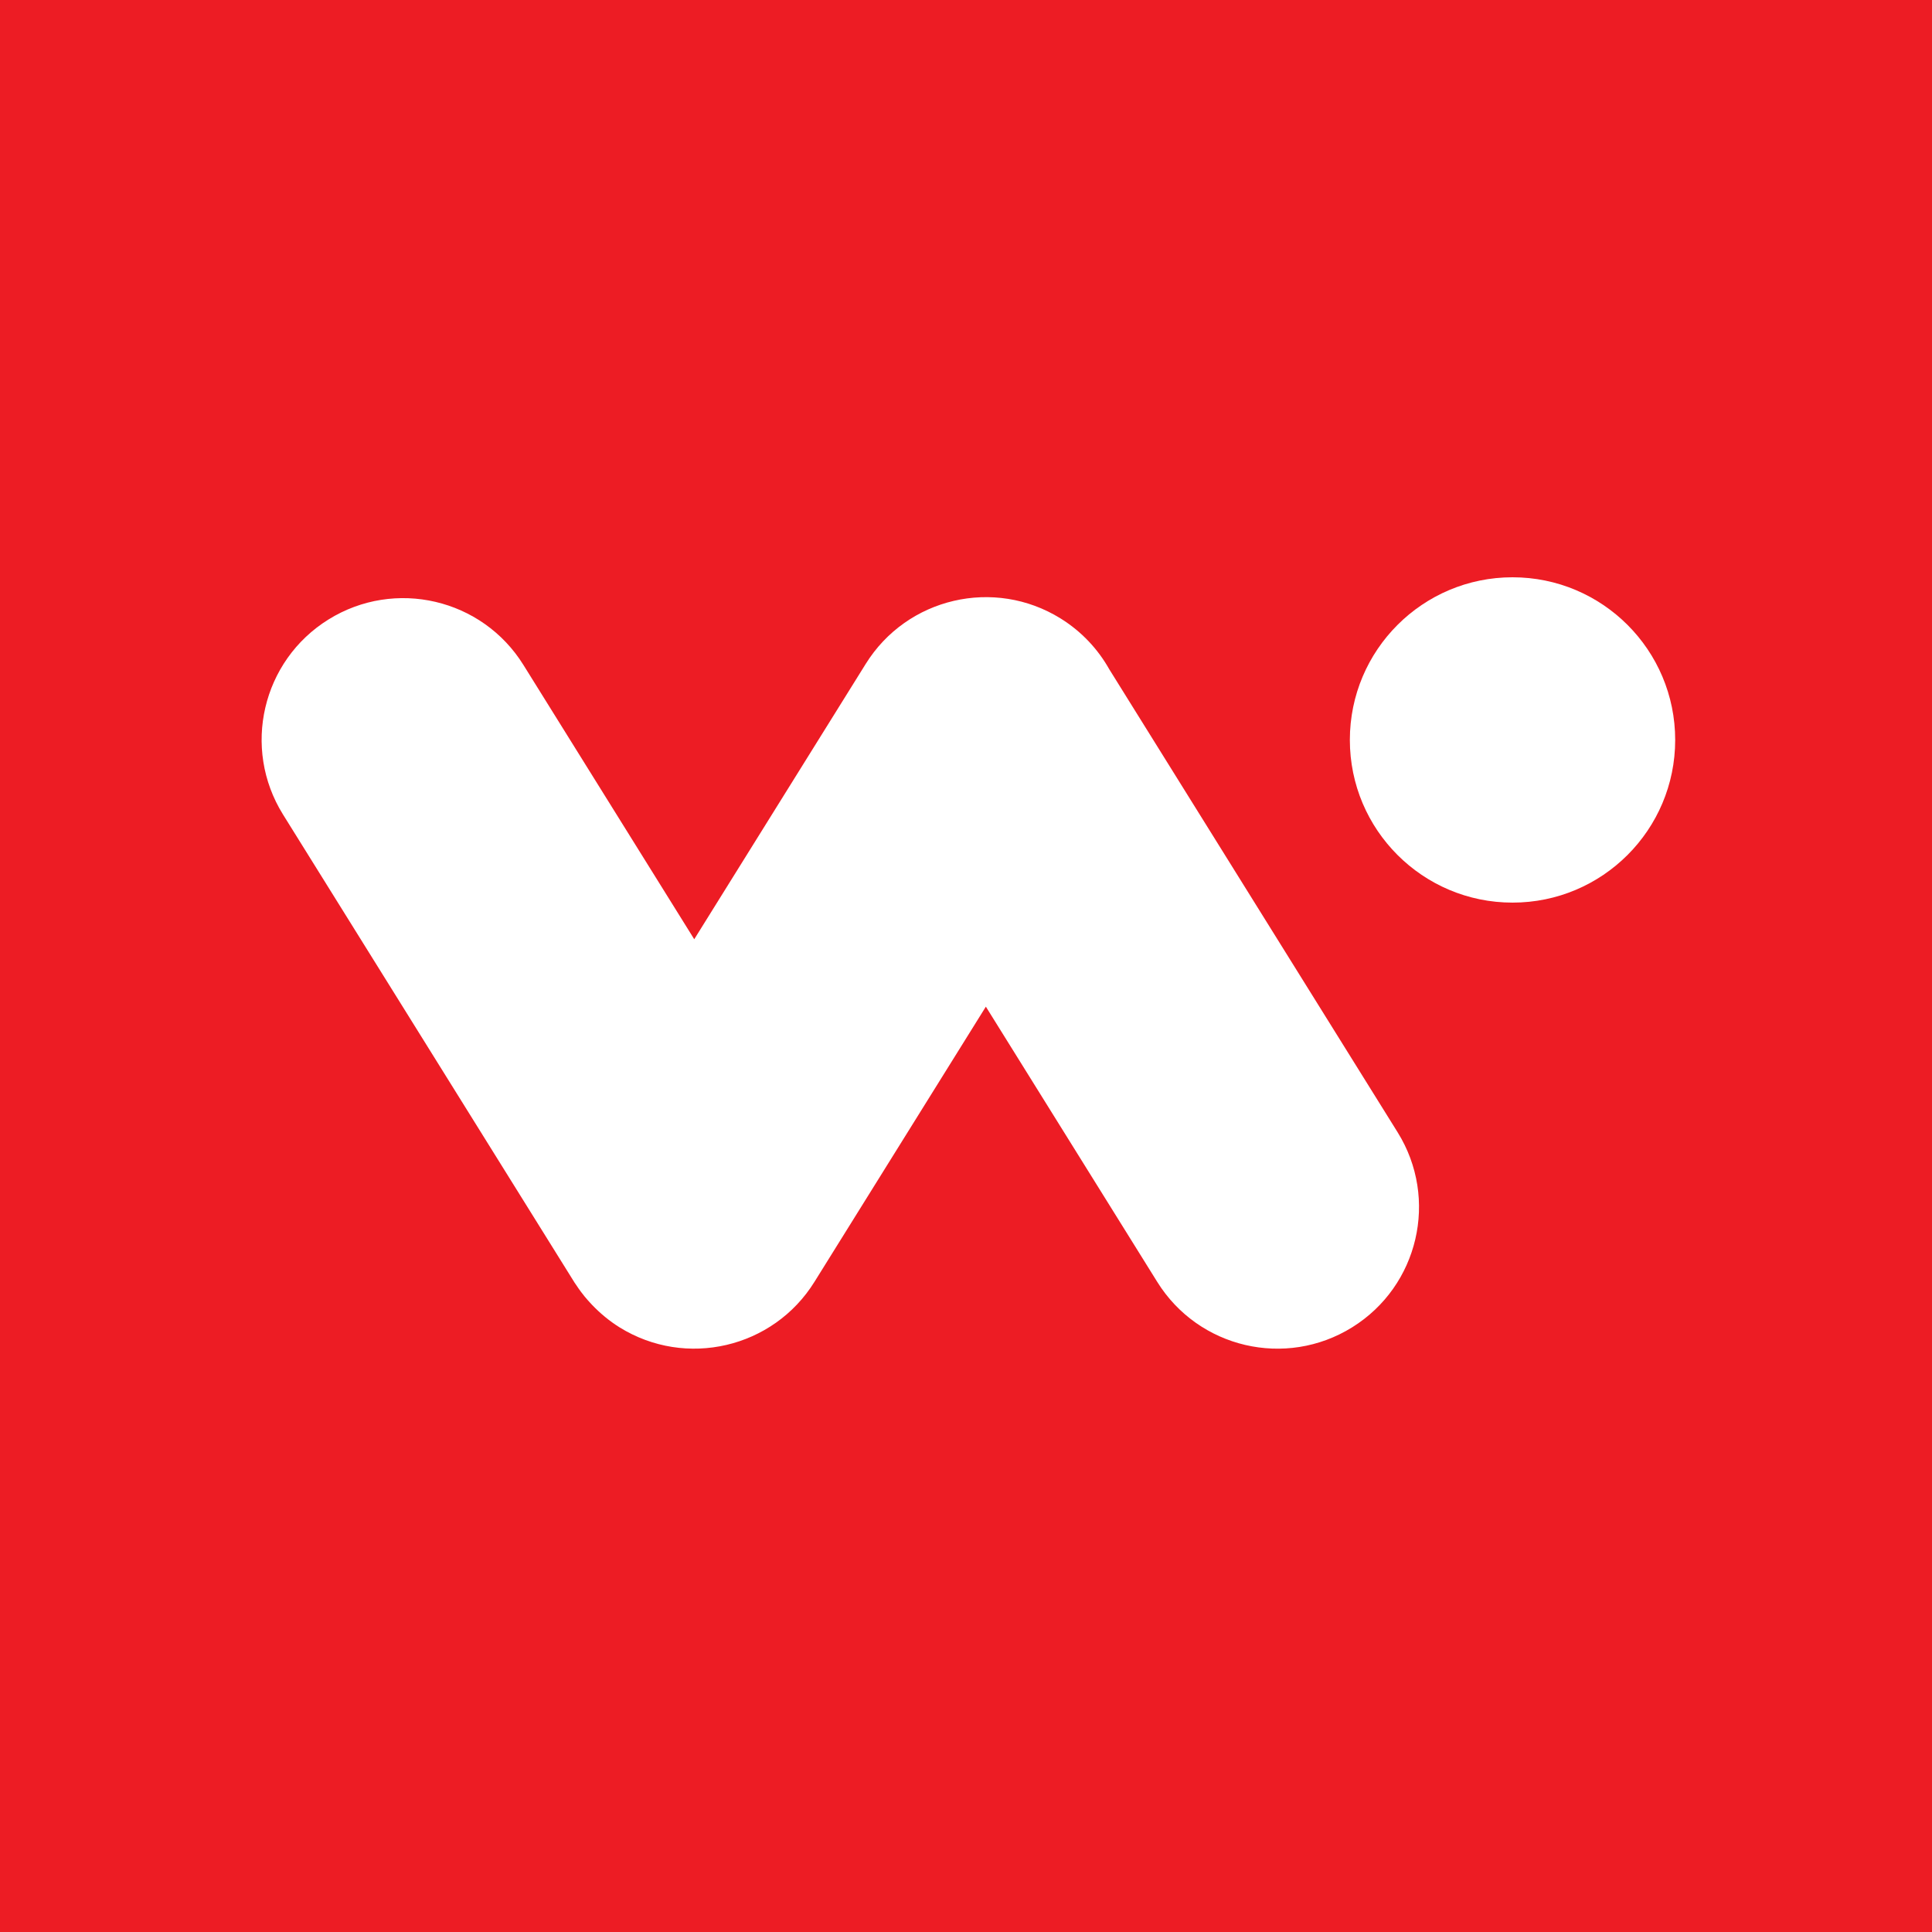 <?xml version="1.0" encoding="utf-8"?>
<!-- Generator: Adobe Illustrator 25.4.1, SVG Export Plug-In . SVG Version: 6.00 Build 0)  -->
<svg version="1.1" id="Layer_1" xmlns="http://www.w3.org/2000/svg" xmlns:xlink="http://www.w3.org/1999/xlink" x="0px" y="0px"
	 viewBox="0 0 425.2 425.2" style="enable-background:new 0 0 425.2 425.2;" xml:space="preserve">
<style type="text/css">
	.wh1{fill:#FFFFFF;}
	.wh2{fill:#ED1C24;}
</style>
<rect class="wh2" width="425.2" height="425.2" />
<g>
	<path class="wh1" d="M244.14,147.31c-2.49-4.43-6.09-8.32-10.71-11.19c-14.61-9.08-33.83-4.6-42.91,10.01l-37.73,60.58
		l-37.59-60.36c-9.08-14.61-28.29-19.1-42.91-10.01c-14.61,9.08-19.1,28.29-10.01,42.91l64.2,103.08c0.1,0.16,0.22,0.3,0.32,0.46
		c0.34,0.52,0.7,1.03,1.07,1.53c0.27,0.36,0.55,0.72,0.83,1.06c0.45,0.54,0.92,1.07,1.4,1.58c0.1,0.1,0.19,0.2,0.28,0.3
		c1.75,1.81,3.72,3.46,5.96,4.86c14.61,9.08,33.83,4.6,42.91-10.01l37.72-60.56l37.71,60.56c9.08,14.61,28.29,19.1,42.91,10.01
		c14.61-9.08,19.1-28.29,10.01-42.91L244.14,147.31z"/>
	<circle class="wh1" cx="332.88" cy="162.85" r="35.8"/>
</g>
</svg>
